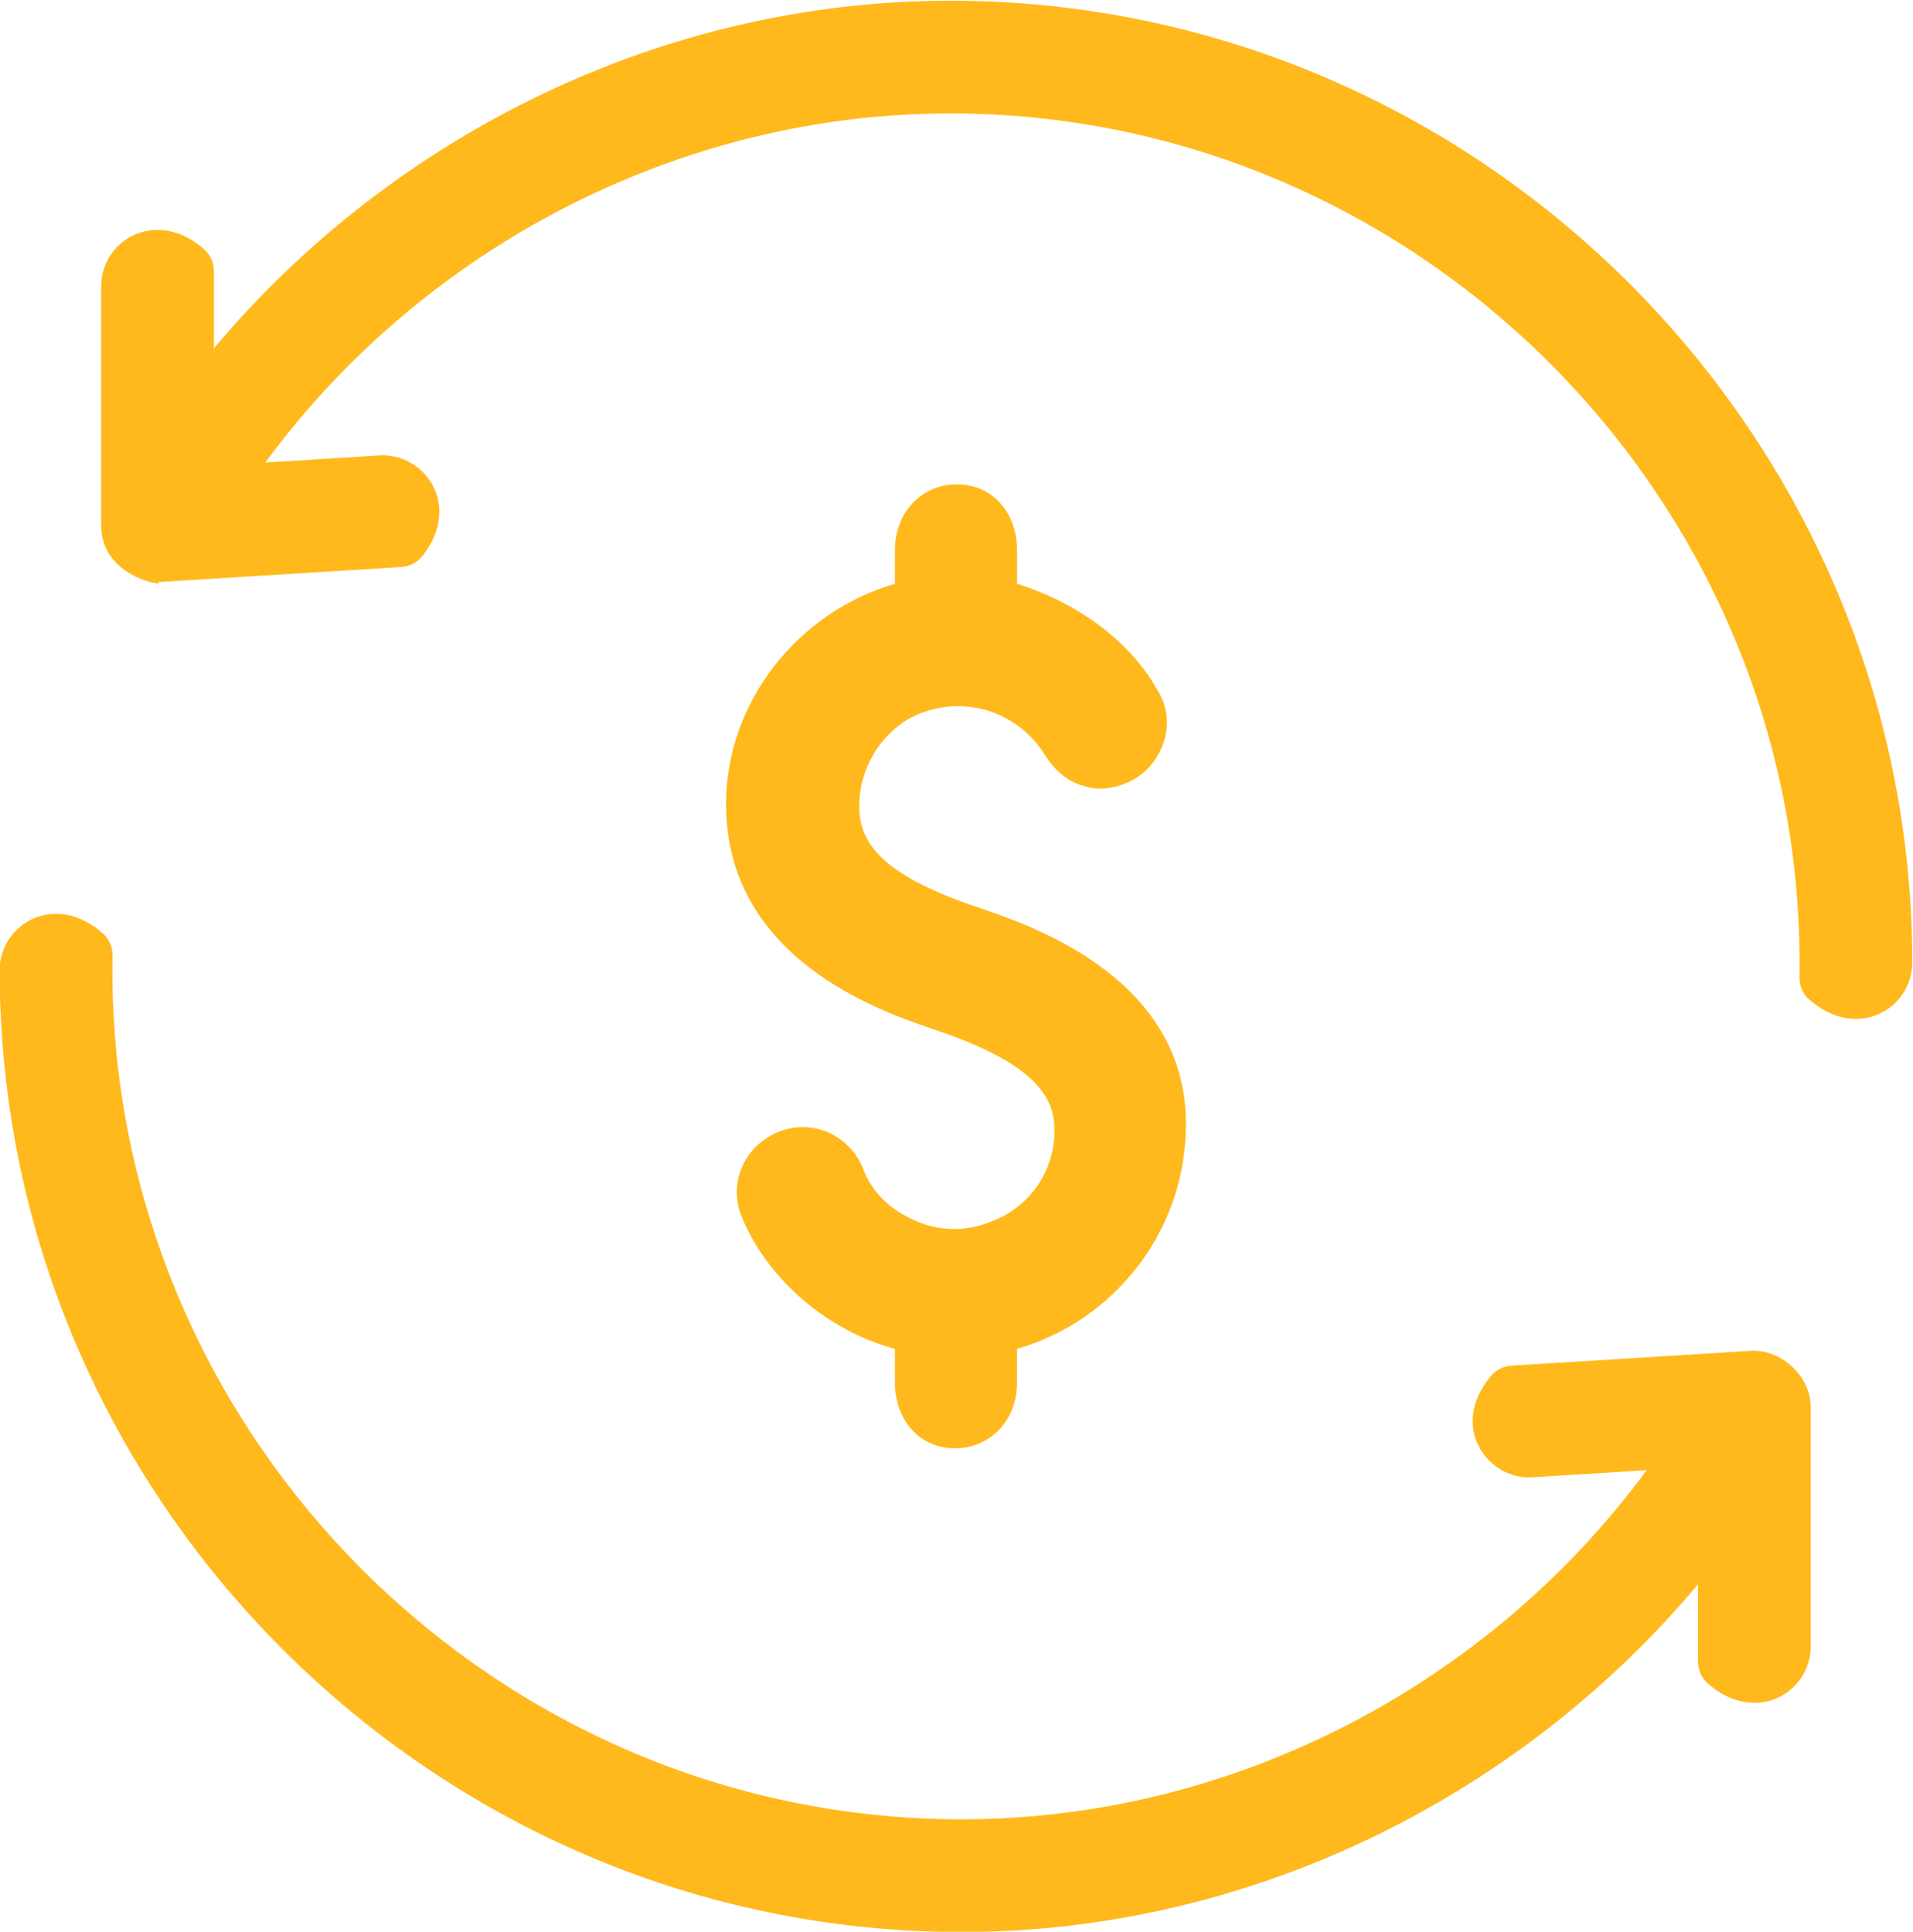 <svg version="1.1" viewBox="0 0 272.53 275.22" xmlns="http://www.w3.org/2000/svg"><defs><clipPath id="a"><path d="m0 500h500v-500h-500z"/></clipPath></defs><g transform="matrix(1.333 0 0 -1.333 -197.06 470.93)"><g clip-path="url(#a)"><g transform="translate(252.75,256.17)"><path d="m0 0-0.569-0.949 0.569 0.949c-11.574 3.795-13.092 7.59-13.092 11.005 0 3.795 2.087 7.4 5.313 9.297 2.466 1.328 5.312 1.708 8.158 0.949 2.657-0.759 4.934-2.467 6.452-4.933 0.948-1.518 2.466-2.846 4.174-3.226 1.708-0.569 3.605-0.19 5.313 0.759 3.225 1.897 4.553 6.261 2.466 9.487-3.036 5.502-8.935 9.487-15.007 11.384v3.605c0 3.795-2.449 7.021-6.433 7.021-3.795 0-6.618-3.036-6.618-7.021v-3.605c-10.435-3.035-18.049-12.712-18.049-23.527 0-16.697 16.698-22.2 22.2-24.097 11.384-3.795 12.902-7.59 12.902-10.815 0-4.364-2.656-8.159-6.641-9.677-2.656-1.139-5.502-1.139-8.158 0-2.657 1.138-4.744 3.036-5.693 5.692-1.517 3.605-5.502 5.313-9.107 3.795s-5.313-5.503-3.795-9.108c2.846-6.83 9.321-12.143 16.341-14.04v-3.605c0-3.795 2.443-7.021 6.428-7.021 3.795 0 6.623 3.036 6.623 7.021v3.605c10.436 3.035 17.853 12.522 18.043 23.527 0.38 15.938-16.318 21.631-21.82 23.528" fill="#ffb91c"/></g><g transform="translate(249.4,353.21)"><path d="m0 0c-30.572 0-59.448-14.218-78.708-37.157v8.23c0 0.893-0.361 1.763-1.031 2.353-5.125 4.512-11.016 0.978-11.016-3.945v-25.589c0-5.748 7.425-6.571 6.024-6.023 0.123 0 0.247 6e-3 0.37 0.011l25.65 1.591c0.884 0.055 1.723 0.465 2.272 1.159 4.3 5.436 0.278 11.029-4.569 10.768l-12.205-0.759c16.906 22.998 44.26 37.314 73.213 37.314 50.327 0 91.581-41.763 90.742-92.268-0.015-0.908 0.333-1.802 1.012-2.404 5.132-4.555 11.048-1.017 11.048 3.917 0 56.465-46.337 102.8-102.8 102.8" fill="#ffb91c"/></g><g transform="translate(334.96,208.91)"><path d="m0 0-25.562-1.585c-0.831-0.052-1.625-0.416-2.168-1.046-4.661-5.407-0.417-11.195 4.377-10.887l12.205 0.759c-16.906-22.997-44.259-37.314-73.213-37.314-50.327 0-91.581 41.763-90.742 92.269 0.015 0.907-0.333 1.801-1.012 2.403-5.132 4.555-11.048 1.017-11.048-3.917 0-56.465 46.338-102.8 102.8-102.8 30.572 0 59.448 14.218 78.708 37.157v-8.23c0-0.892 0.362-1.763 1.031-2.353 5.125-4.512 11.016-0.978 11.016 3.946v25.588c0 3.309-3.173 6.194-6.394 6.012" fill="#ffb91c"/></g></g></g></svg>
